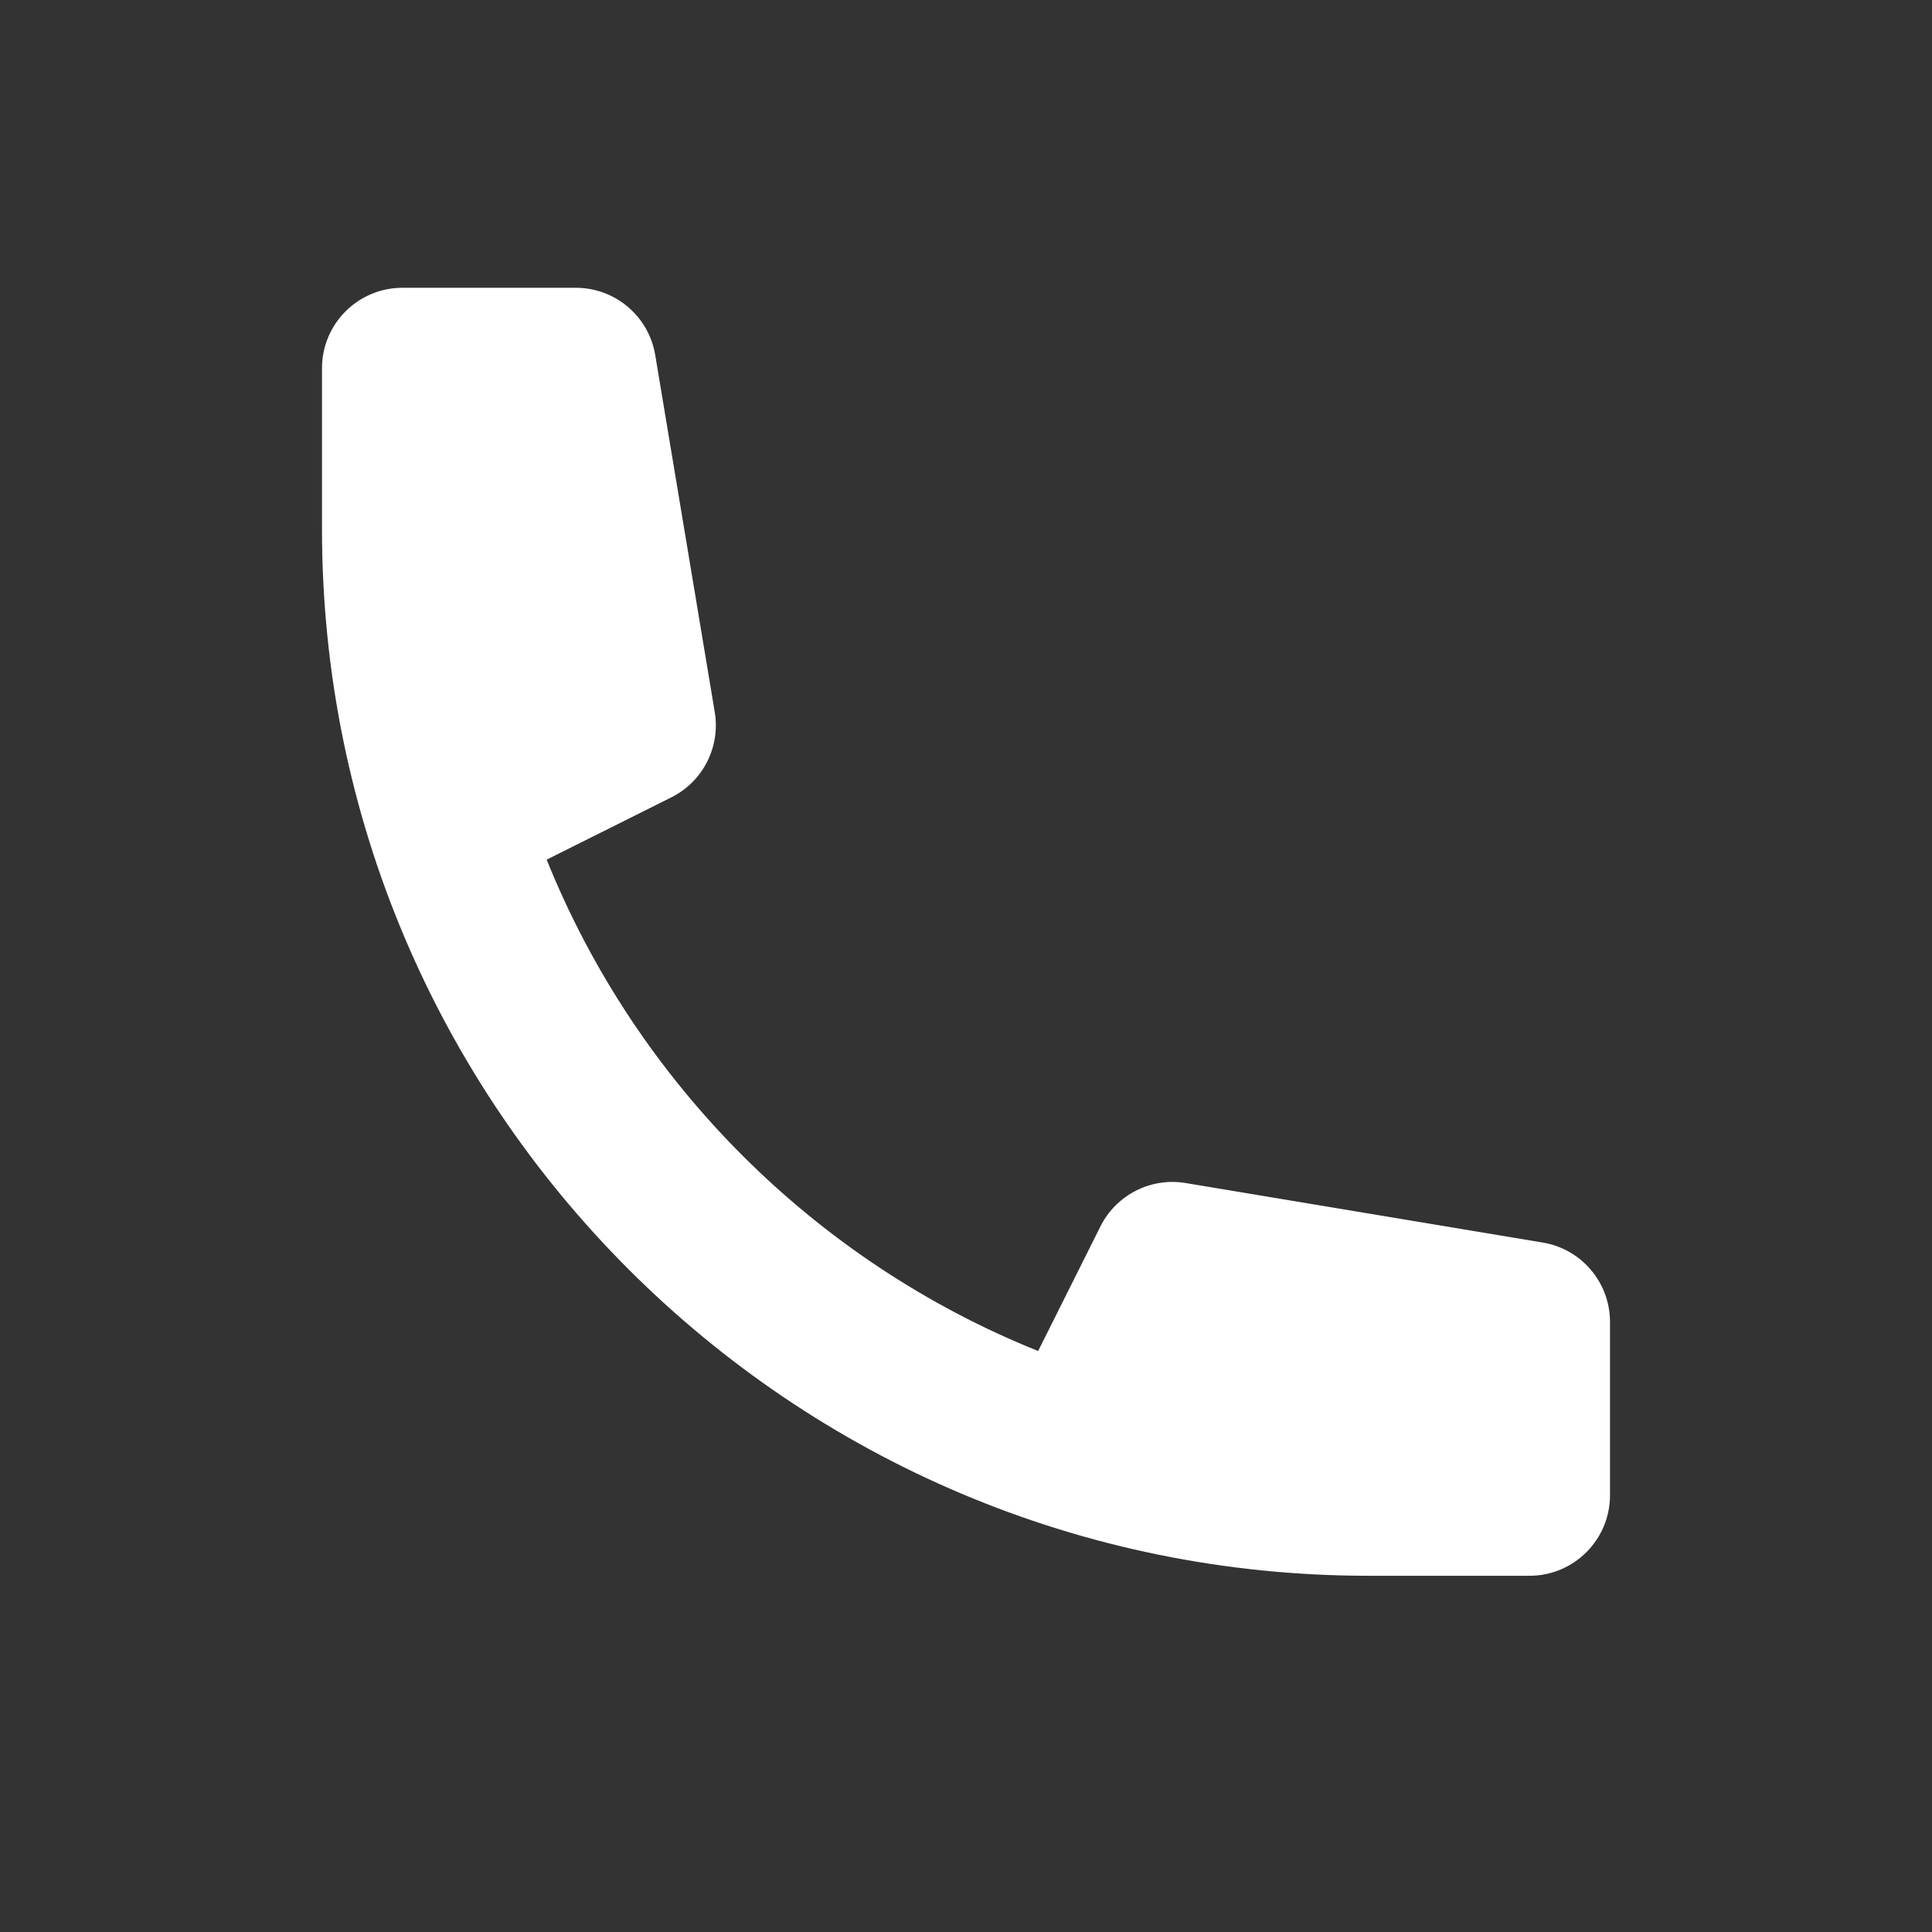 <svg width="21" height="21" viewBox="0 0 21 21" fill="none" xmlns="http://www.w3.org/2000/svg">
<rect x="0" y="0" width="21" height="21" fill="#333333" stroke="none"/>
<g id="Icon / Left">
<path id="Icon" d="M3.5 4.003C3.5 3.519 3.892 3.128 4.375 3.128H6.259C6.686 3.128 7.052 3.437 7.122 3.859L7.769 7.74C7.832 8.119 7.641 8.495 7.297 8.667L5.942 9.344C6.919 11.771 8.856 13.709 11.284 14.685L11.961 13.331C12.133 12.987 12.509 12.796 12.887 12.859L16.769 13.506C17.191 13.576 17.5 13.941 17.5 14.369V16.253C17.5 16.736 17.108 17.128 16.625 17.128H14.875C8.593 17.128 3.5 12.035 3.5 5.753V4.003Z" fill="white"/>
</g>
</svg>
